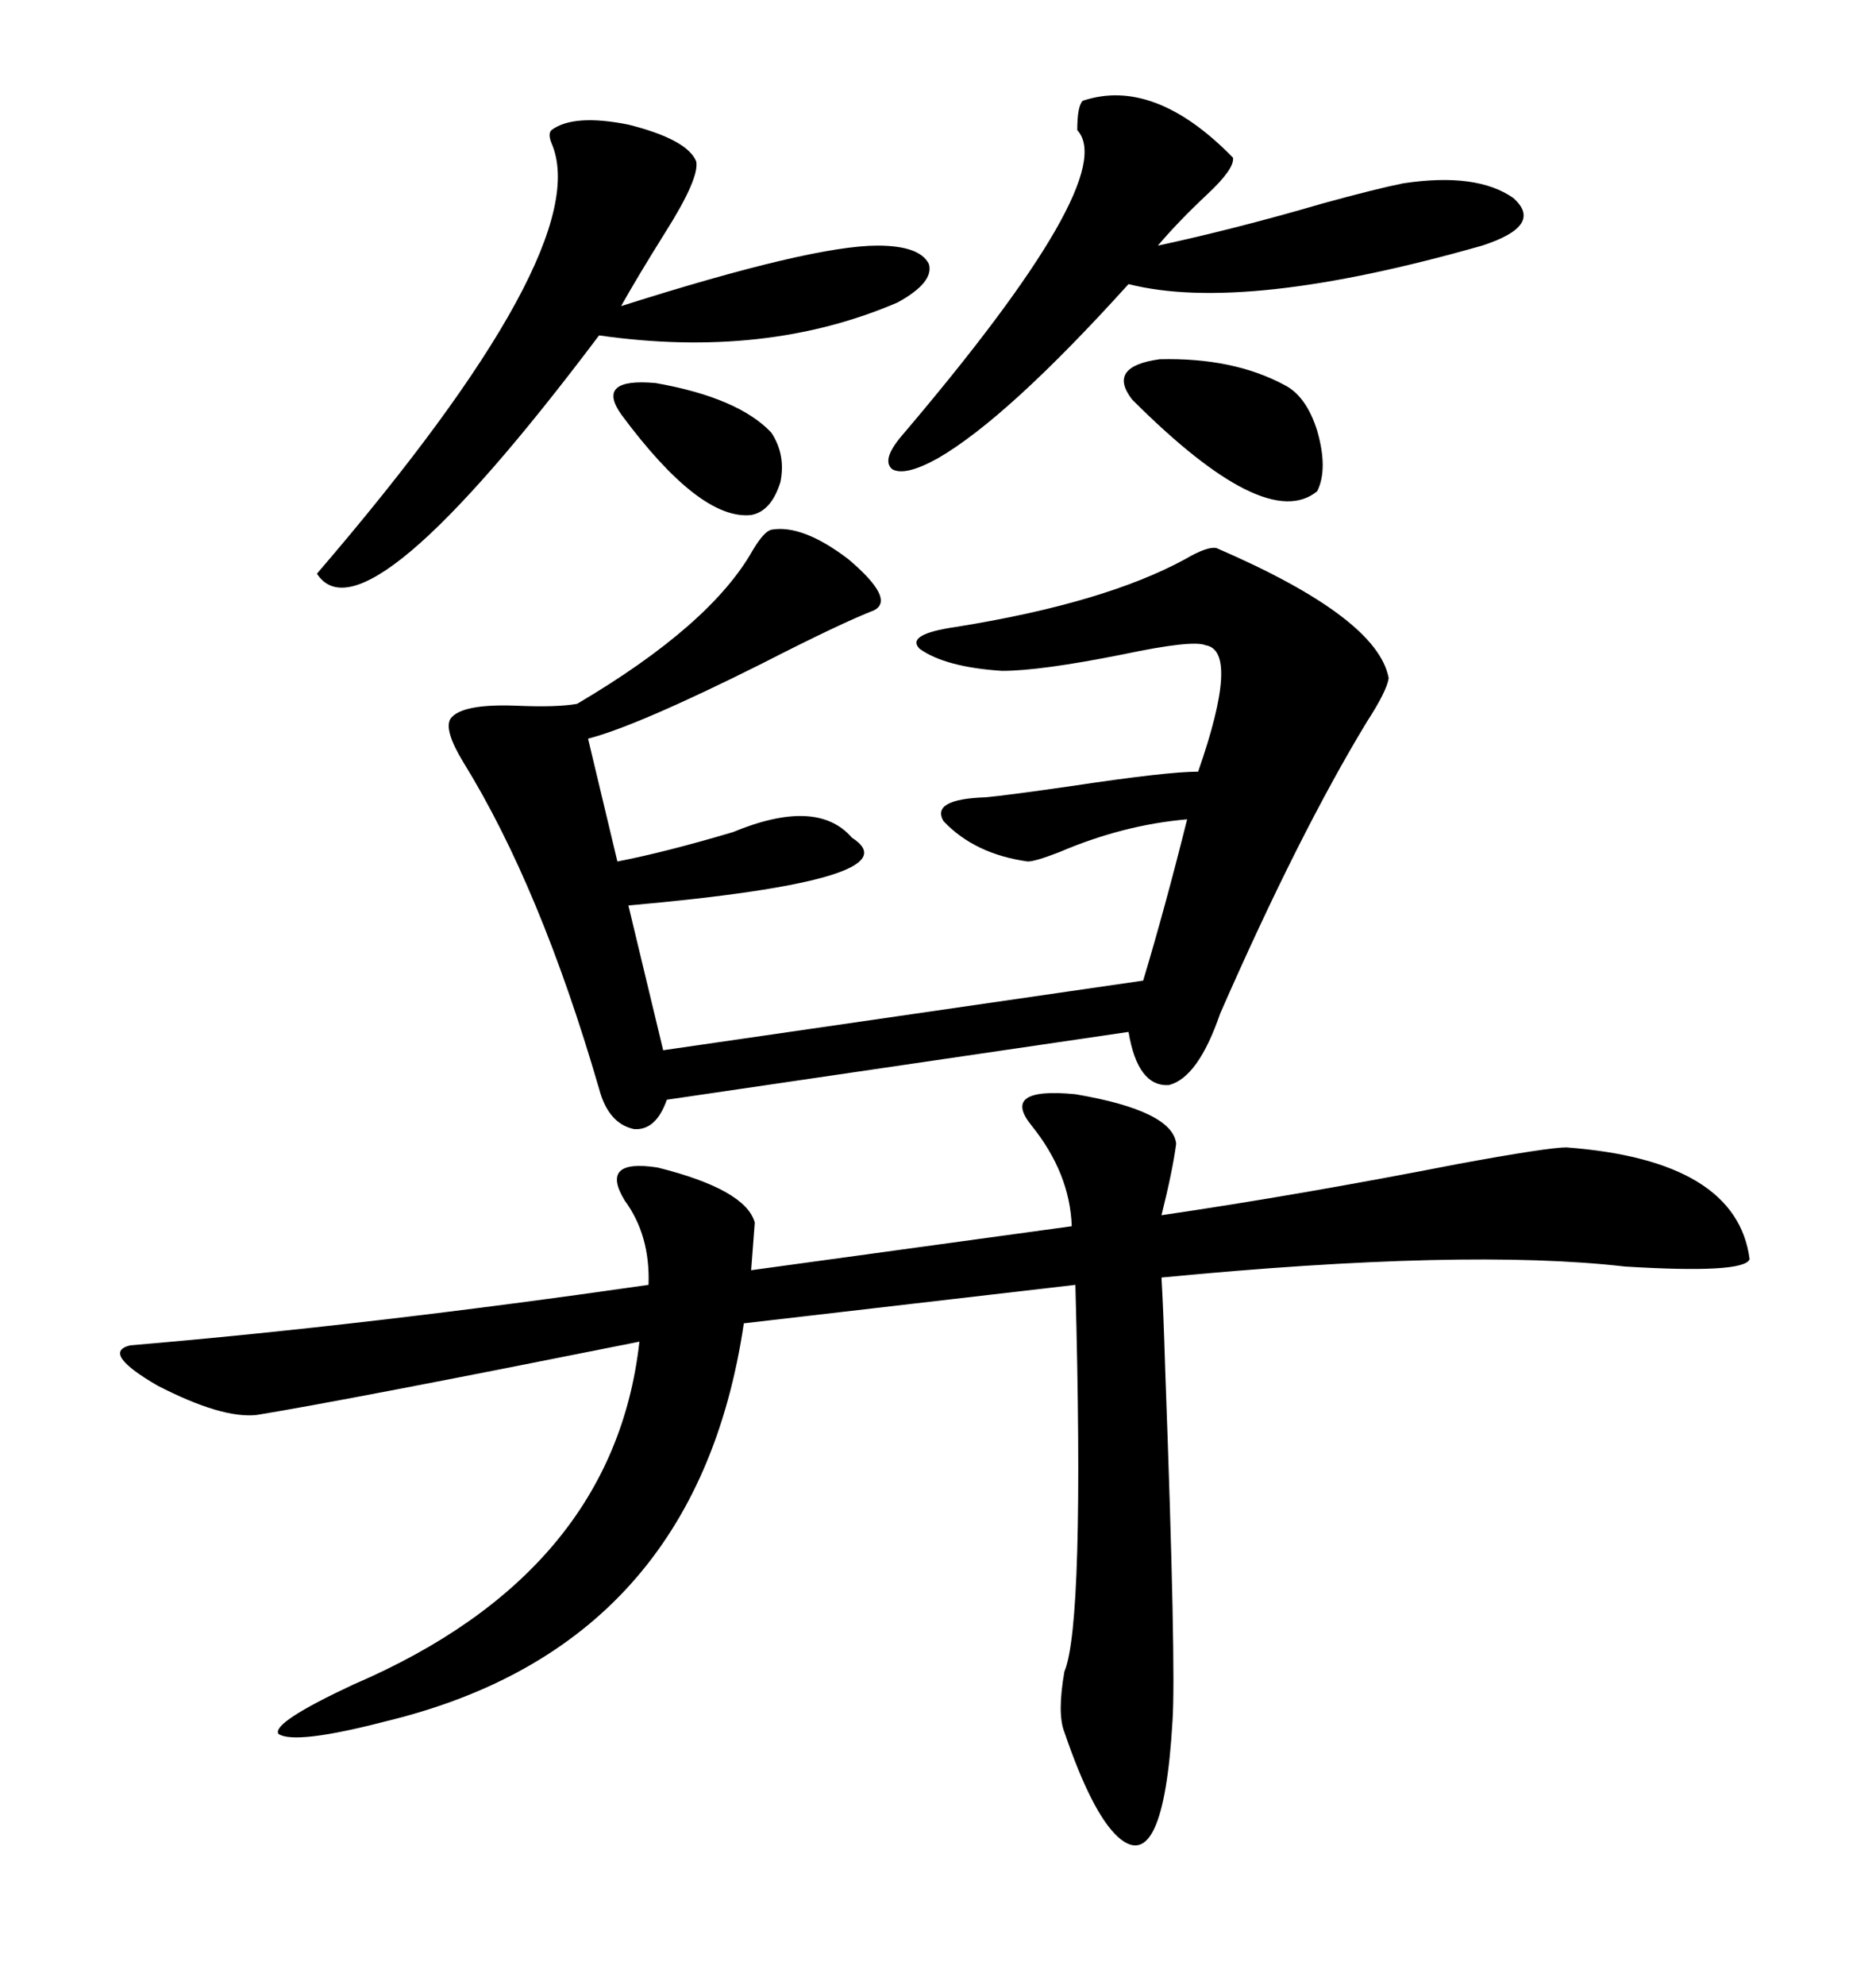 <svg xmlns="http://www.w3.org/2000/svg" xmlns:xlink="http://www.w3.org/1999/xlink" width="300" height="317.285"><path d="M164.94 179.88L164.94 179.88Q159.96 173.73 171.97 174.90L171.97 174.90Q187.50 177.54 188.09 182.81L188.09 182.81Q187.50 187.21 185.74 194.24L185.74 194.24Q207.71 191.02 233.20 186.04L233.20 186.04Q247.56 183.40 250.49 183.40L250.49 183.40Q277.73 185.45 279.79 201.27L279.79 201.27Q278.91 203.61 259.86 202.44L259.86 202.44Q234.38 199.51 185.74 204.20L185.74 204.20Q186.04 209.18 186.33 218.85L186.33 218.85Q188.09 266.60 187.50 275.10L187.50 275.10Q186.04 300.29 178.71 293.55L178.71 293.55Q174.61 289.75 170.21 276.86L170.21 276.86Q169.04 273.93 170.21 267.19L170.21 267.19Q173.44 259.57 171.97 205.37L171.97 205.37L118.95 211.52Q111.33 263.09 61.82 275.10L61.82 275.10Q47.17 278.91 44.53 277.15L44.53 277.15Q43.36 275.39 56.54 269.24L56.54 269.24Q98.14 251.37 102.25 214.45L102.25 214.45Q55.37 223.83 41.02 226.17L41.02 226.17Q35.45 226.76 25.20 221.48L25.20 221.48Q16.11 216.21 20.80 215.04L20.80 215.04Q58.89 211.82 103.71 205.37L103.71 205.37Q104.00 197.46 99.90 191.89L99.90 191.89Q95.80 185.16 105.18 186.62L105.18 186.62Q119.24 190.14 120.70 195.41L120.70 195.41L120.12 203.03L171.39 196.00Q171.09 187.50 164.94 179.88ZM194.53 87.60L194.53 87.60Q220.31 98.73 222.07 108.40L222.07 108.40Q221.78 110.45 218.55 115.43L218.55 115.43Q207.71 133.30 195.12 162.01L195.12 162.01Q191.60 172.27 186.91 173.44L186.91 173.44Q181.93 173.73 180.47 164.94L180.47 164.94L106.64 175.78Q104.88 180.76 101.37 180.47L101.37 180.47Q97.27 179.59 95.80 174.02L95.80 174.02Q86.43 141.80 74.12 121.88L74.12 121.88Q70.90 116.60 72.07 114.84L72.07 114.84Q73.83 112.50 82.32 112.79L82.32 112.79Q89.06 113.09 92.29 112.50L92.29 112.50Q113.67 99.90 120.41 87.89L120.41 87.89Q122.17 84.96 123.34 84.67L123.34 84.67Q128.32 83.79 135.64 89.36L135.64 89.36Q143.26 95.80 139.75 97.56L139.75 97.56Q134.47 99.61 121.88 106.05L121.88 106.05Q101.95 116.02 94.04 118.07L94.04 118.07L98.73 137.70Q106.35 136.23 117.19 133.01L117.19 133.01Q130.66 127.44 136.23 133.89L136.23 133.89Q146.78 140.63 100.49 144.73L100.49 144.73L106.05 167.87L182.81 156.74Q186.33 145.02 189.84 130.96L189.84 130.96Q179.59 131.84 169.34 136.23L169.34 136.23Q165.53 137.70 164.36 137.70L164.36 137.70Q155.86 136.52 150.88 131.25L150.88 131.25Q148.83 127.73 157.62 127.44L157.62 127.44Q160.84 127.15 171.09 125.68L171.09 125.68Q186.62 123.34 191.60 123.34L191.60 123.34Q198.34 104.00 192.77 103.13L192.77 103.13Q190.72 102.25 179.59 104.59L179.59 104.59Q166.41 107.23 160.25 107.23L160.25 107.23Q151.17 106.64 147.07 103.71L147.07 103.71Q144.73 101.37 152.93 100.20L152.93 100.20Q176.66 96.39 189.55 89.36L189.55 89.36Q193.07 87.30 194.53 87.60ZM88.18 20.80L88.18 20.80Q91.70 18.16 100.49 19.92L100.49 19.92Q109.86 22.27 111.33 25.78L111.33 25.78Q111.91 28.42 106.35 37.21L106.35 37.21Q101.95 44.24 99.32 48.93L99.32 48.93Q129.79 39.26 140.33 39.26L140.33 39.26Q147.07 39.26 148.54 42.19L148.54 42.19Q149.41 45.12 143.55 48.34L143.55 48.34Q122.46 57.42 95.80 53.61L95.80 53.61Q58.30 103.42 50.68 91.70L50.68 91.70Q95.51 39.55 88.18 22.85L88.18 22.85Q87.60 21.39 88.18 20.80ZM173.14 16.11L173.14 16.11Q184.57 12.30 197.17 25.20L197.17 25.20Q197.46 26.95 193.07 31.05L193.07 31.05Q188.38 35.45 185.16 39.26L185.16 39.26Q197.46 36.62 211.52 32.52L211.52 32.52Q220.02 30.18 224.41 29.30L224.41 29.30Q236.13 27.54 241.99 31.64L241.99 31.64Q246.97 36.04 237.01 39.26L237.01 39.26Q198.93 50.10 180.47 45.41L180.47 45.41Q161.13 66.80 150 73.24L150 73.24Q144.73 76.17 142.68 75L142.68 75Q140.92 73.54 144.14 69.73L144.14 69.73Q179.30 28.42 172.27 20.80L172.27 20.80Q172.27 16.99 173.14 16.11ZM181.05 63.87L181.05 63.87Q176.95 58.59 185.45 57.42L185.45 57.42Q197.17 57.13 205.37 61.52L205.37 61.52Q208.89 63.28 210.64 68.85L210.64 68.85Q212.40 75 210.64 78.52L210.64 78.52Q202.44 85.25 181.05 63.87ZM99.32 66.21L99.32 66.21Q95.21 60.35 104.88 61.23L104.88 61.23Q118.07 63.57 123.34 69.14L123.34 69.14Q125.68 72.66 124.80 77.05L124.80 77.05Q123.34 81.74 120.12 82.32L120.12 82.32Q111.91 83.20 99.32 66.21Z"/></svg>